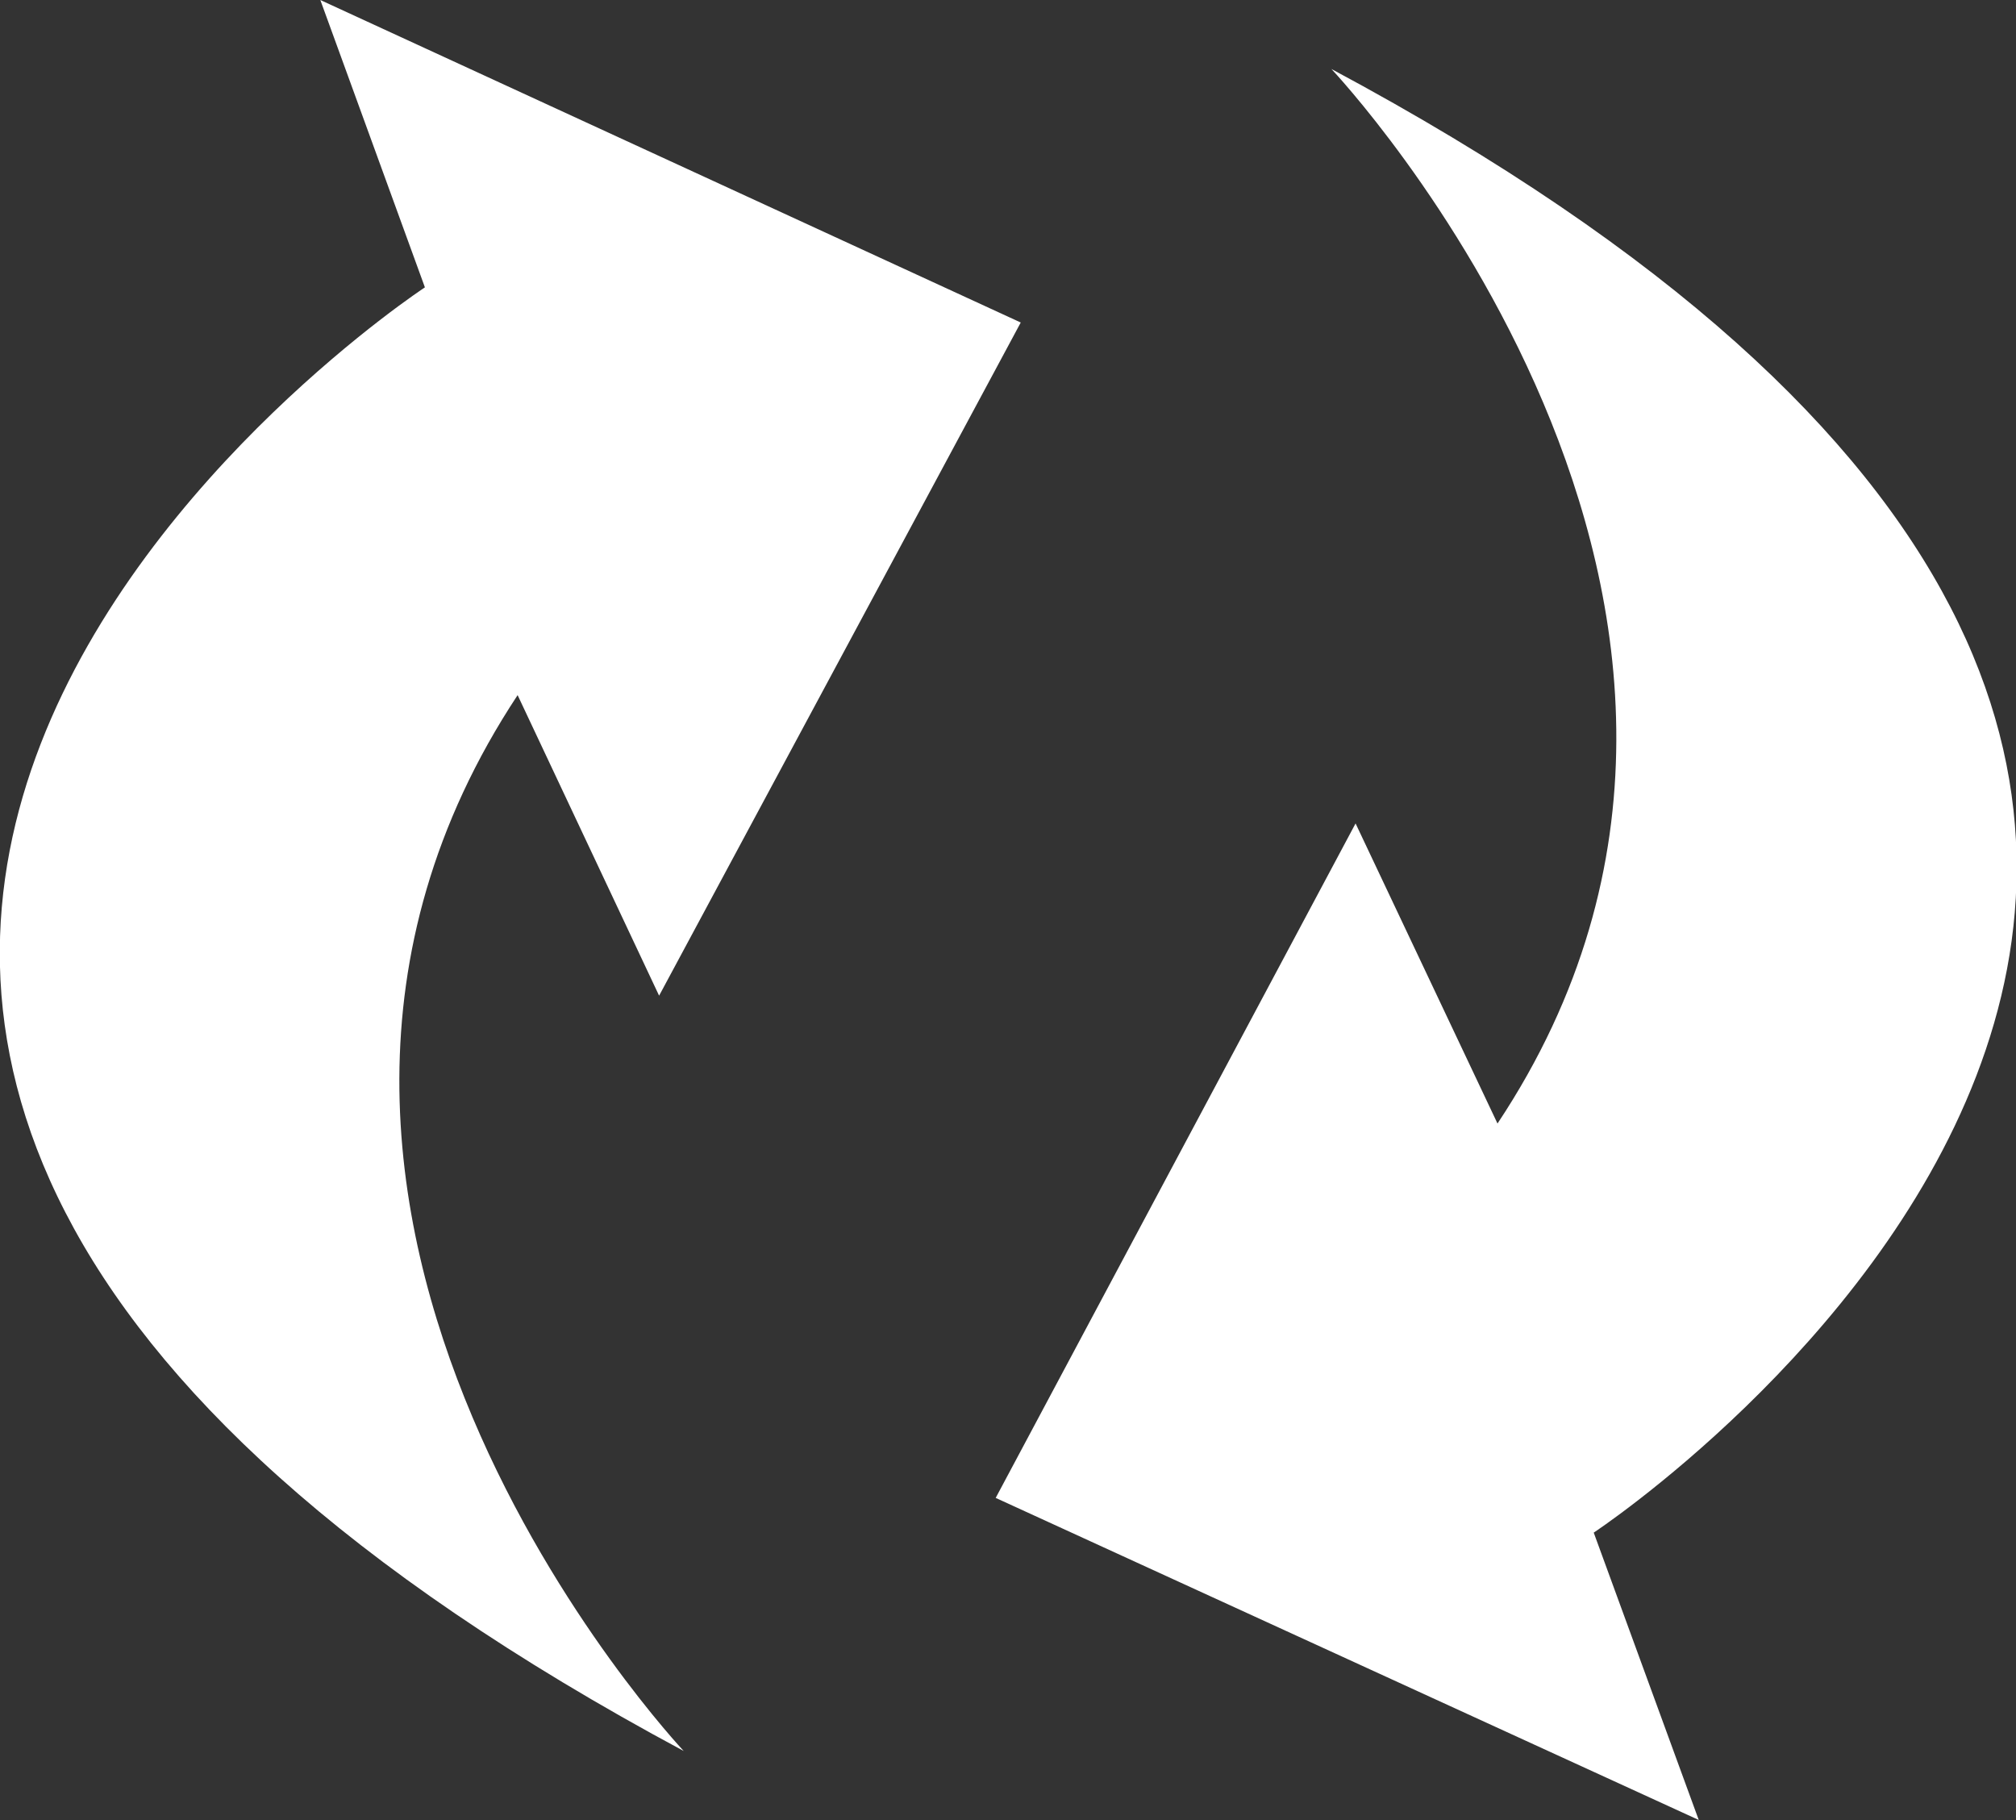 <svg id="レイヤー_1" data-name="レイヤー 1" xmlns="http://www.w3.org/2000/svg" viewBox="0 0 45.88 41.42"><rect x="0" y="0" width="45.88" height="41.42" fill="#333333" stroke="none"/><defs><style>.cls-1{fill:#fff;}</style></defs><title>mark_saisei</title><path class="cls-1" d="M15.56,39.85C-15.61,23.14,9.67,6.54,9.67,6.54L7.29,0,23.23,7.34,15,22.66l-3.22-6.84C4,27.6,15.56,39.85,15.56,39.85ZM30.3,1.57s11.59,12.24,3.78,24l-3.23-6.83L22.66,34.09l16,7.33-2.39-6.54S61.48,18.26,30.3,1.57Z"/></svg>
